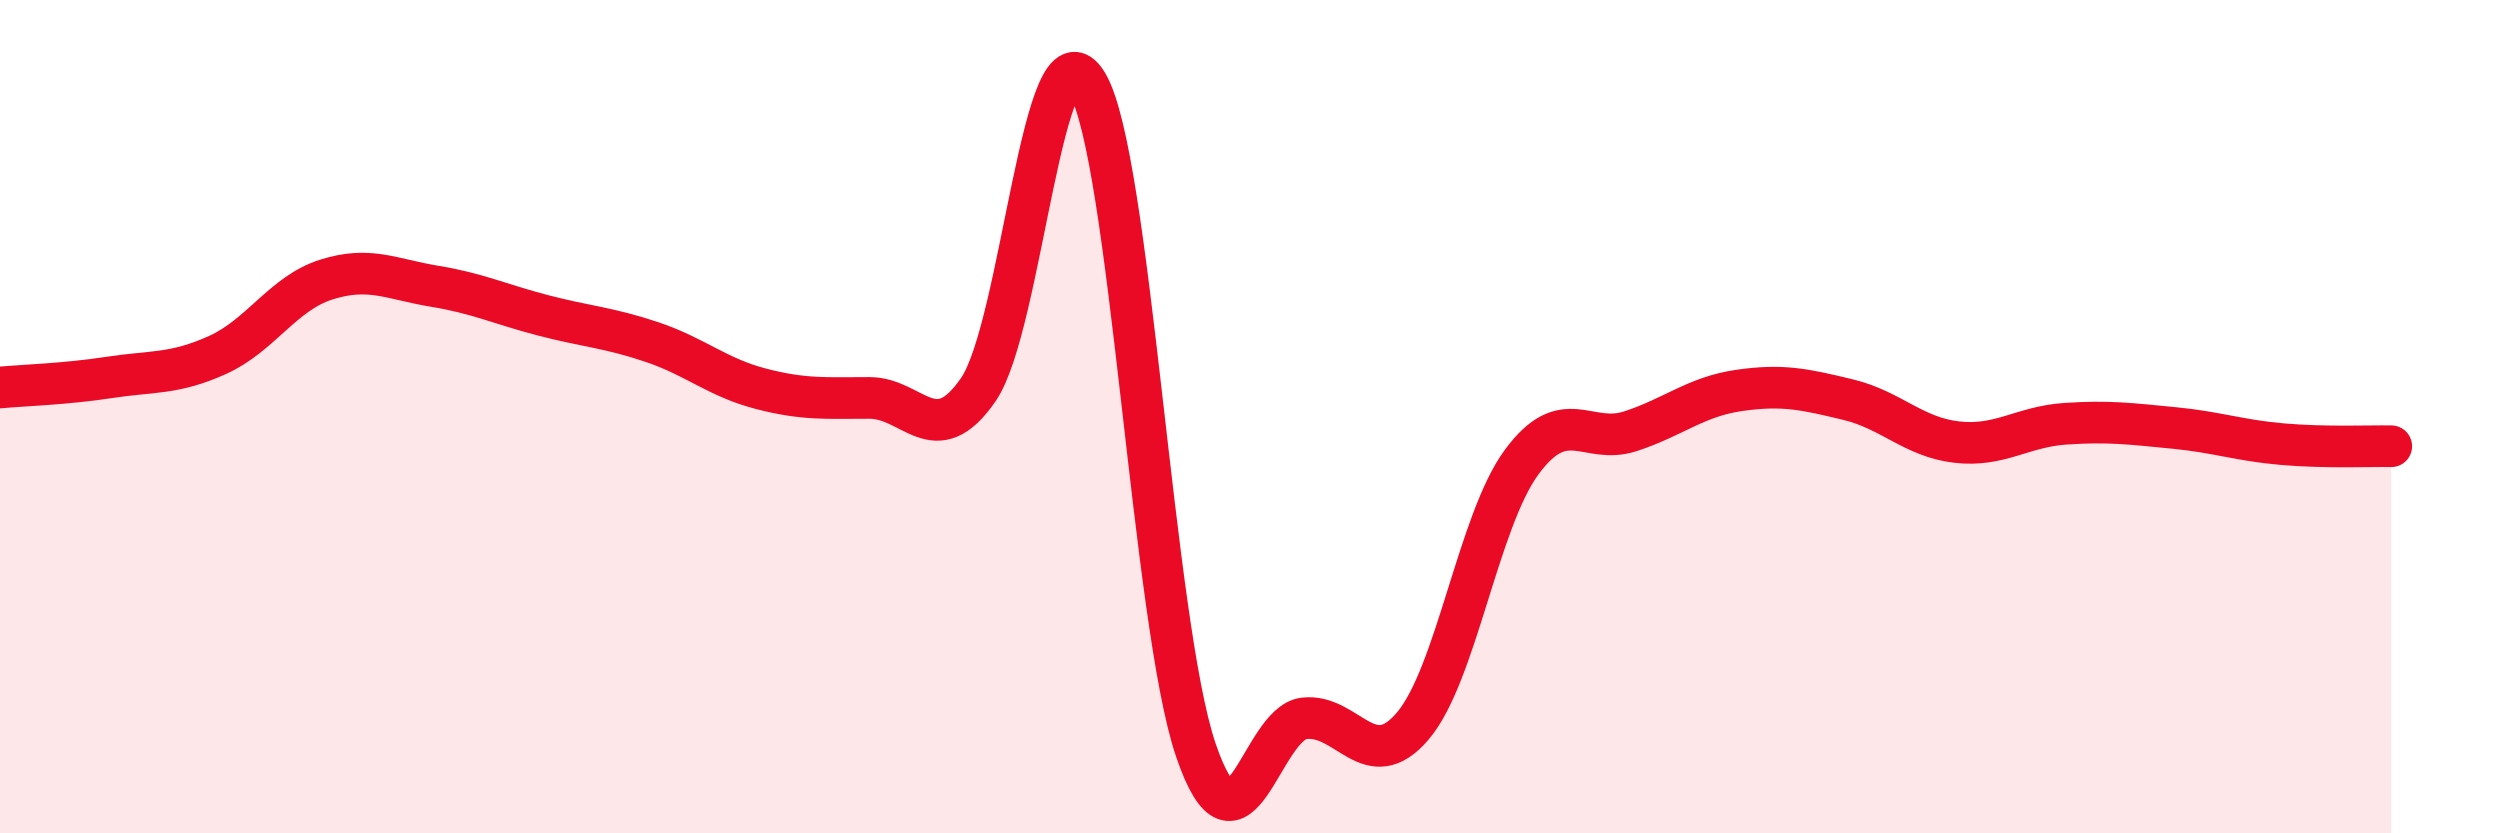 
    <svg width="60" height="20" viewBox="0 0 60 20" xmlns="http://www.w3.org/2000/svg">
      <path
        d="M 0,9.3 C 0.52,9.25 1.57,9.22 2.61,9.06 C 3.65,8.9 4.18,8.99 5.22,8.52 C 6.26,8.05 6.79,7.04 7.83,6.71 C 8.87,6.38 9.39,6.7 10.43,6.87 C 11.47,7.04 12,7.3 13.04,7.57 C 14.08,7.84 14.61,7.86 15.65,8.21 C 16.69,8.56 17.22,9.06 18.26,9.33 C 19.3,9.6 19.83,9.55 20.87,9.55 C 21.91,9.55 22.44,10.86 23.48,9.35 C 24.52,7.84 25.05,0.27 26.09,2 C 27.13,3.73 27.66,14.95 28.7,18 C 29.74,21.05 30.26,17.36 31.3,17.24 C 32.34,17.12 32.87,18.65 33.91,17.42 C 34.95,16.19 35.48,12.5 36.52,11.09 C 37.56,9.68 38.09,10.69 39.13,10.35 C 40.17,10.01 40.7,9.52 41.74,9.37 C 42.78,9.22 43.31,9.34 44.35,9.59 C 45.39,9.84 45.92,10.49 46.96,10.61 C 48,10.73 48.53,10.24 49.57,10.17 C 50.61,10.1 51.13,10.17 52.17,10.27 C 53.21,10.37 53.74,10.57 54.78,10.66 C 55.82,10.75 56.87,10.7 57.39,10.71L57.39 20L0 20Z"
        fill="#EB0A25"
        opacity="0.1"
        stroke-linecap="round"
        stroke-linejoin="round"
      />
      <path
        d="M 0,9.3 C 0.52,9.25 1.57,9.22 2.61,9.06 C 3.65,8.9 4.18,8.99 5.22,8.52 C 6.26,8.05 6.79,7.04 7.83,6.71 C 8.87,6.38 9.39,6.7 10.43,6.87 C 11.47,7.04 12,7.3 13.04,7.57 C 14.08,7.84 14.61,7.86 15.65,8.21 C 16.69,8.56 17.22,9.06 18.26,9.33 C 19.3,9.6 19.83,9.55 20.87,9.55 C 21.91,9.55 22.44,10.86 23.48,9.35 C 24.52,7.84 25.05,0.27 26.09,2 C 27.13,3.73 27.66,14.95 28.7,18 C 29.74,21.05 30.26,17.36 31.3,17.24 C 32.34,17.12 32.87,18.65 33.91,17.42 C 34.95,16.19 35.48,12.5 36.52,11.09 C 37.56,9.68 38.09,10.69 39.13,10.35 C 40.17,10.01 40.7,9.52 41.74,9.37 C 42.78,9.22 43.31,9.34 44.35,9.59 C 45.39,9.84 45.92,10.49 46.96,10.61 C 48,10.73 48.53,10.24 49.57,10.17 C 50.61,10.1 51.13,10.17 52.17,10.27 C 53.21,10.37 53.74,10.57 54.78,10.66 C 55.82,10.75 56.87,10.7 57.39,10.71"
        stroke="#EB0A25"
        stroke-width="1"
        fill="none"
        stroke-linecap="round"
        stroke-linejoin="round"
      />
    </svg>
  